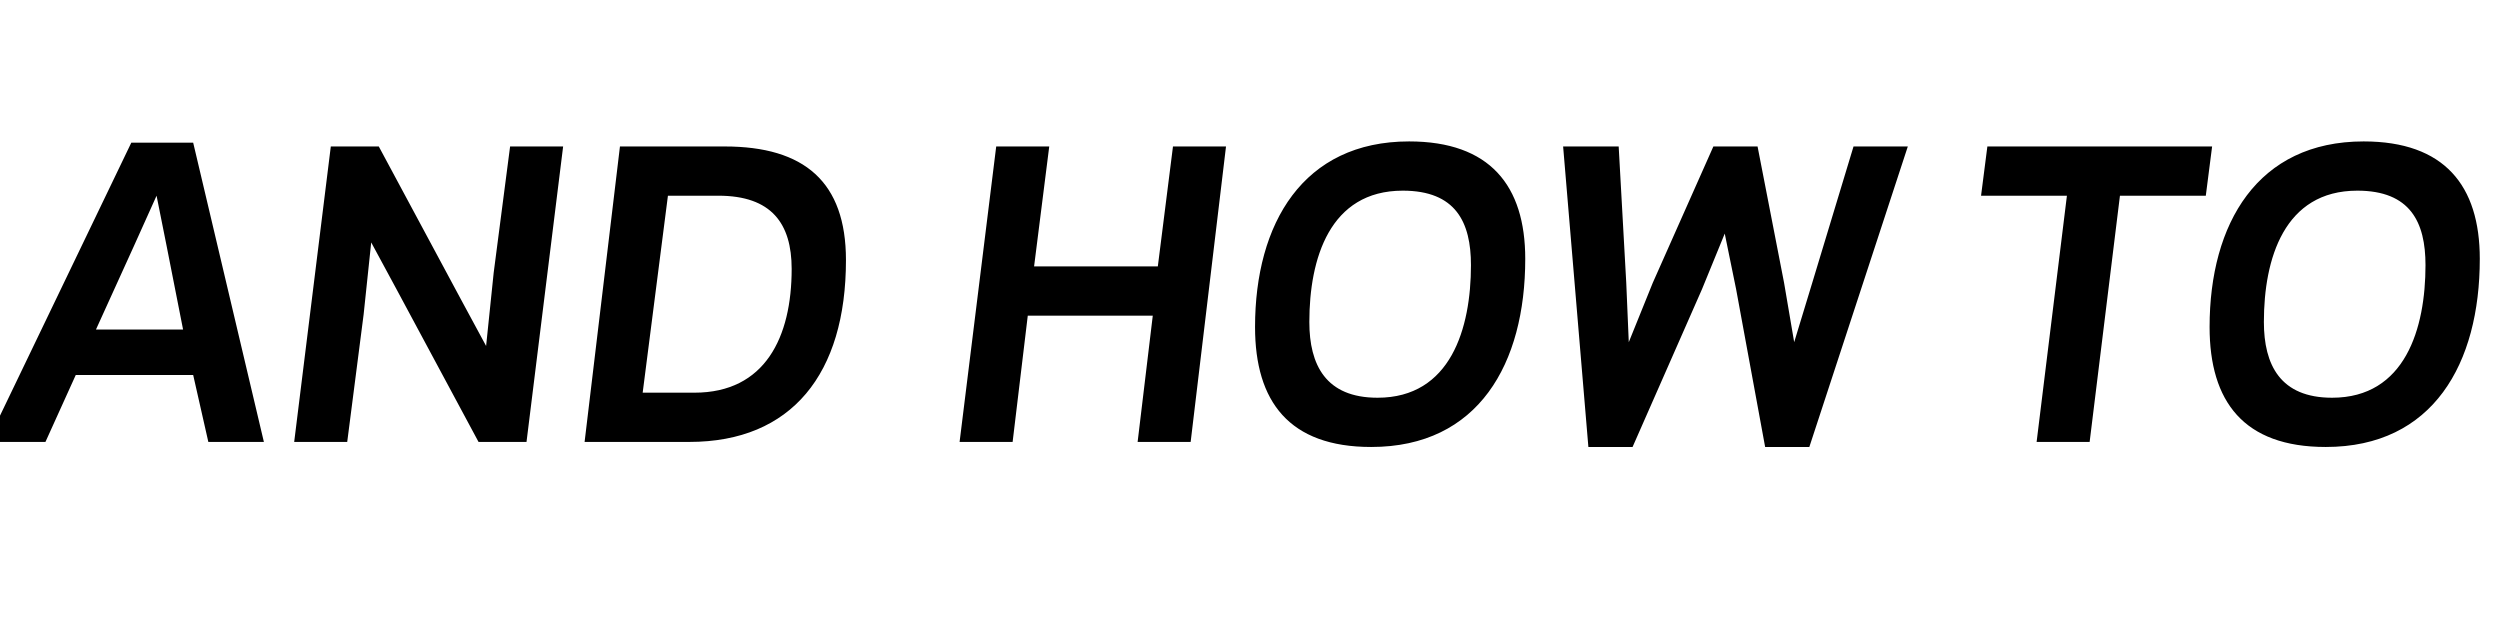 <?xml version="1.0" standalone="no"?><!DOCTYPE svg PUBLIC "-//W3C//DTD SVG 1.1//EN" "http://www.w3.org/Graphics/SVG/1.1/DTD/svg11.dtd"><svg xmlns="http://www.w3.org/2000/svg" version="1.1" width="198px" height="50px" viewBox="0 -11 198 50" style="top:-11px"><desc>AND HOW TO</desc><defs/><g id="Polygon16528"><path d="m10.4.3l4.9 0l5.6 23.7l-4.4 0l-1.2-5.3l-9.3 0l-2.4 5.3l-4.6 0l11.4-23.7zm.2 8.2l-3 6.6l6.9 0l-1.3-6.6l-.8-4l-1.8 4zm20.8 3.4l-2-3.7l-.6 5.7l-1.3 10.1l-4.2 0l2.9-23.4l3.8 0l6.5 12.1l2 3.7l.6-5.8l1.3-10l4.2 0l-2.9 23.4l-3.8 0l-6.5-12.1zm14.9 12.1l2.8-23.4c0 0 8.32 0 8.3 0c6.3 0 9.6 2.8 9.6 9c0 9-4.3 14.4-12.4 14.4c-.03 0-8.3 0-8.3 0zm8.7-3.9c5.6 0 7.7-4.4 7.7-9.8c0-3.6-1.6-5.8-5.8-5.8c.04 0-4 0-4 0l-2 15.6c0 0 4.12 0 4.1 0zm42.1-19.5l-2.8 23.4l-4.2 0l1.2-10l-9.9 0l-1.2 10l-4.2 0l2.9-23.4l4.2 0l-1.2 9.5l9.8 0l1.2-9.5l4.2 0zm2.3 14.3c0-8.2 3.8-14.7 12.2-14.7c6.4 0 9.2 3.5 9.2 9.3c0 8.3-3.7 14.9-12.2 14.9c-6.5 0-9.2-3.6-9.2-9.5zm4.3-.4c0 3.4 1.3 6 5.4 6c5.8 0 7.4-5.5 7.4-10.5c0-3.4-1.2-5.9-5.4-5.9c-5.8 0-7.4 5.4-7.4 10.4zm32.9-7l-1.8 4.4l-5.5 12.5l-3.5 0l-2-23.8l4.4 0l.6 10.8l.2 4.7l1.9-4.7l4.8-10.8l3.5 0l2.1 10.8l.8 4.7l1.4-4.6l3.3-10.9l4.3 0l-7.8 23.8l-3.5 0l-2.3-12.5l-.9-4.4zm28.9 16.5l-4.2 0l2.4-19.5l-6.8 0l.5-3.9l17.8 0l-.5 3.9l-6.8 0l-2.4 19.5zm9.5-9.1c0-8.2 3.8-14.7 12.2-14.7c6.4 0 9.2 3.5 9.2 9.3c0 8.3-3.7 14.9-12.2 14.9c-6.5 0-9.2-3.6-9.2-9.5zm4.3-.4c0 3.4 1.3 6 5.4 6c5.8 0 7.4-5.5 7.4-10.5c0-3.4-1.2-5.9-5.4-5.9c-5.8 0-7.4 5.4-7.4 10.4z" stroke="none" fill="#000"/></g></svg>